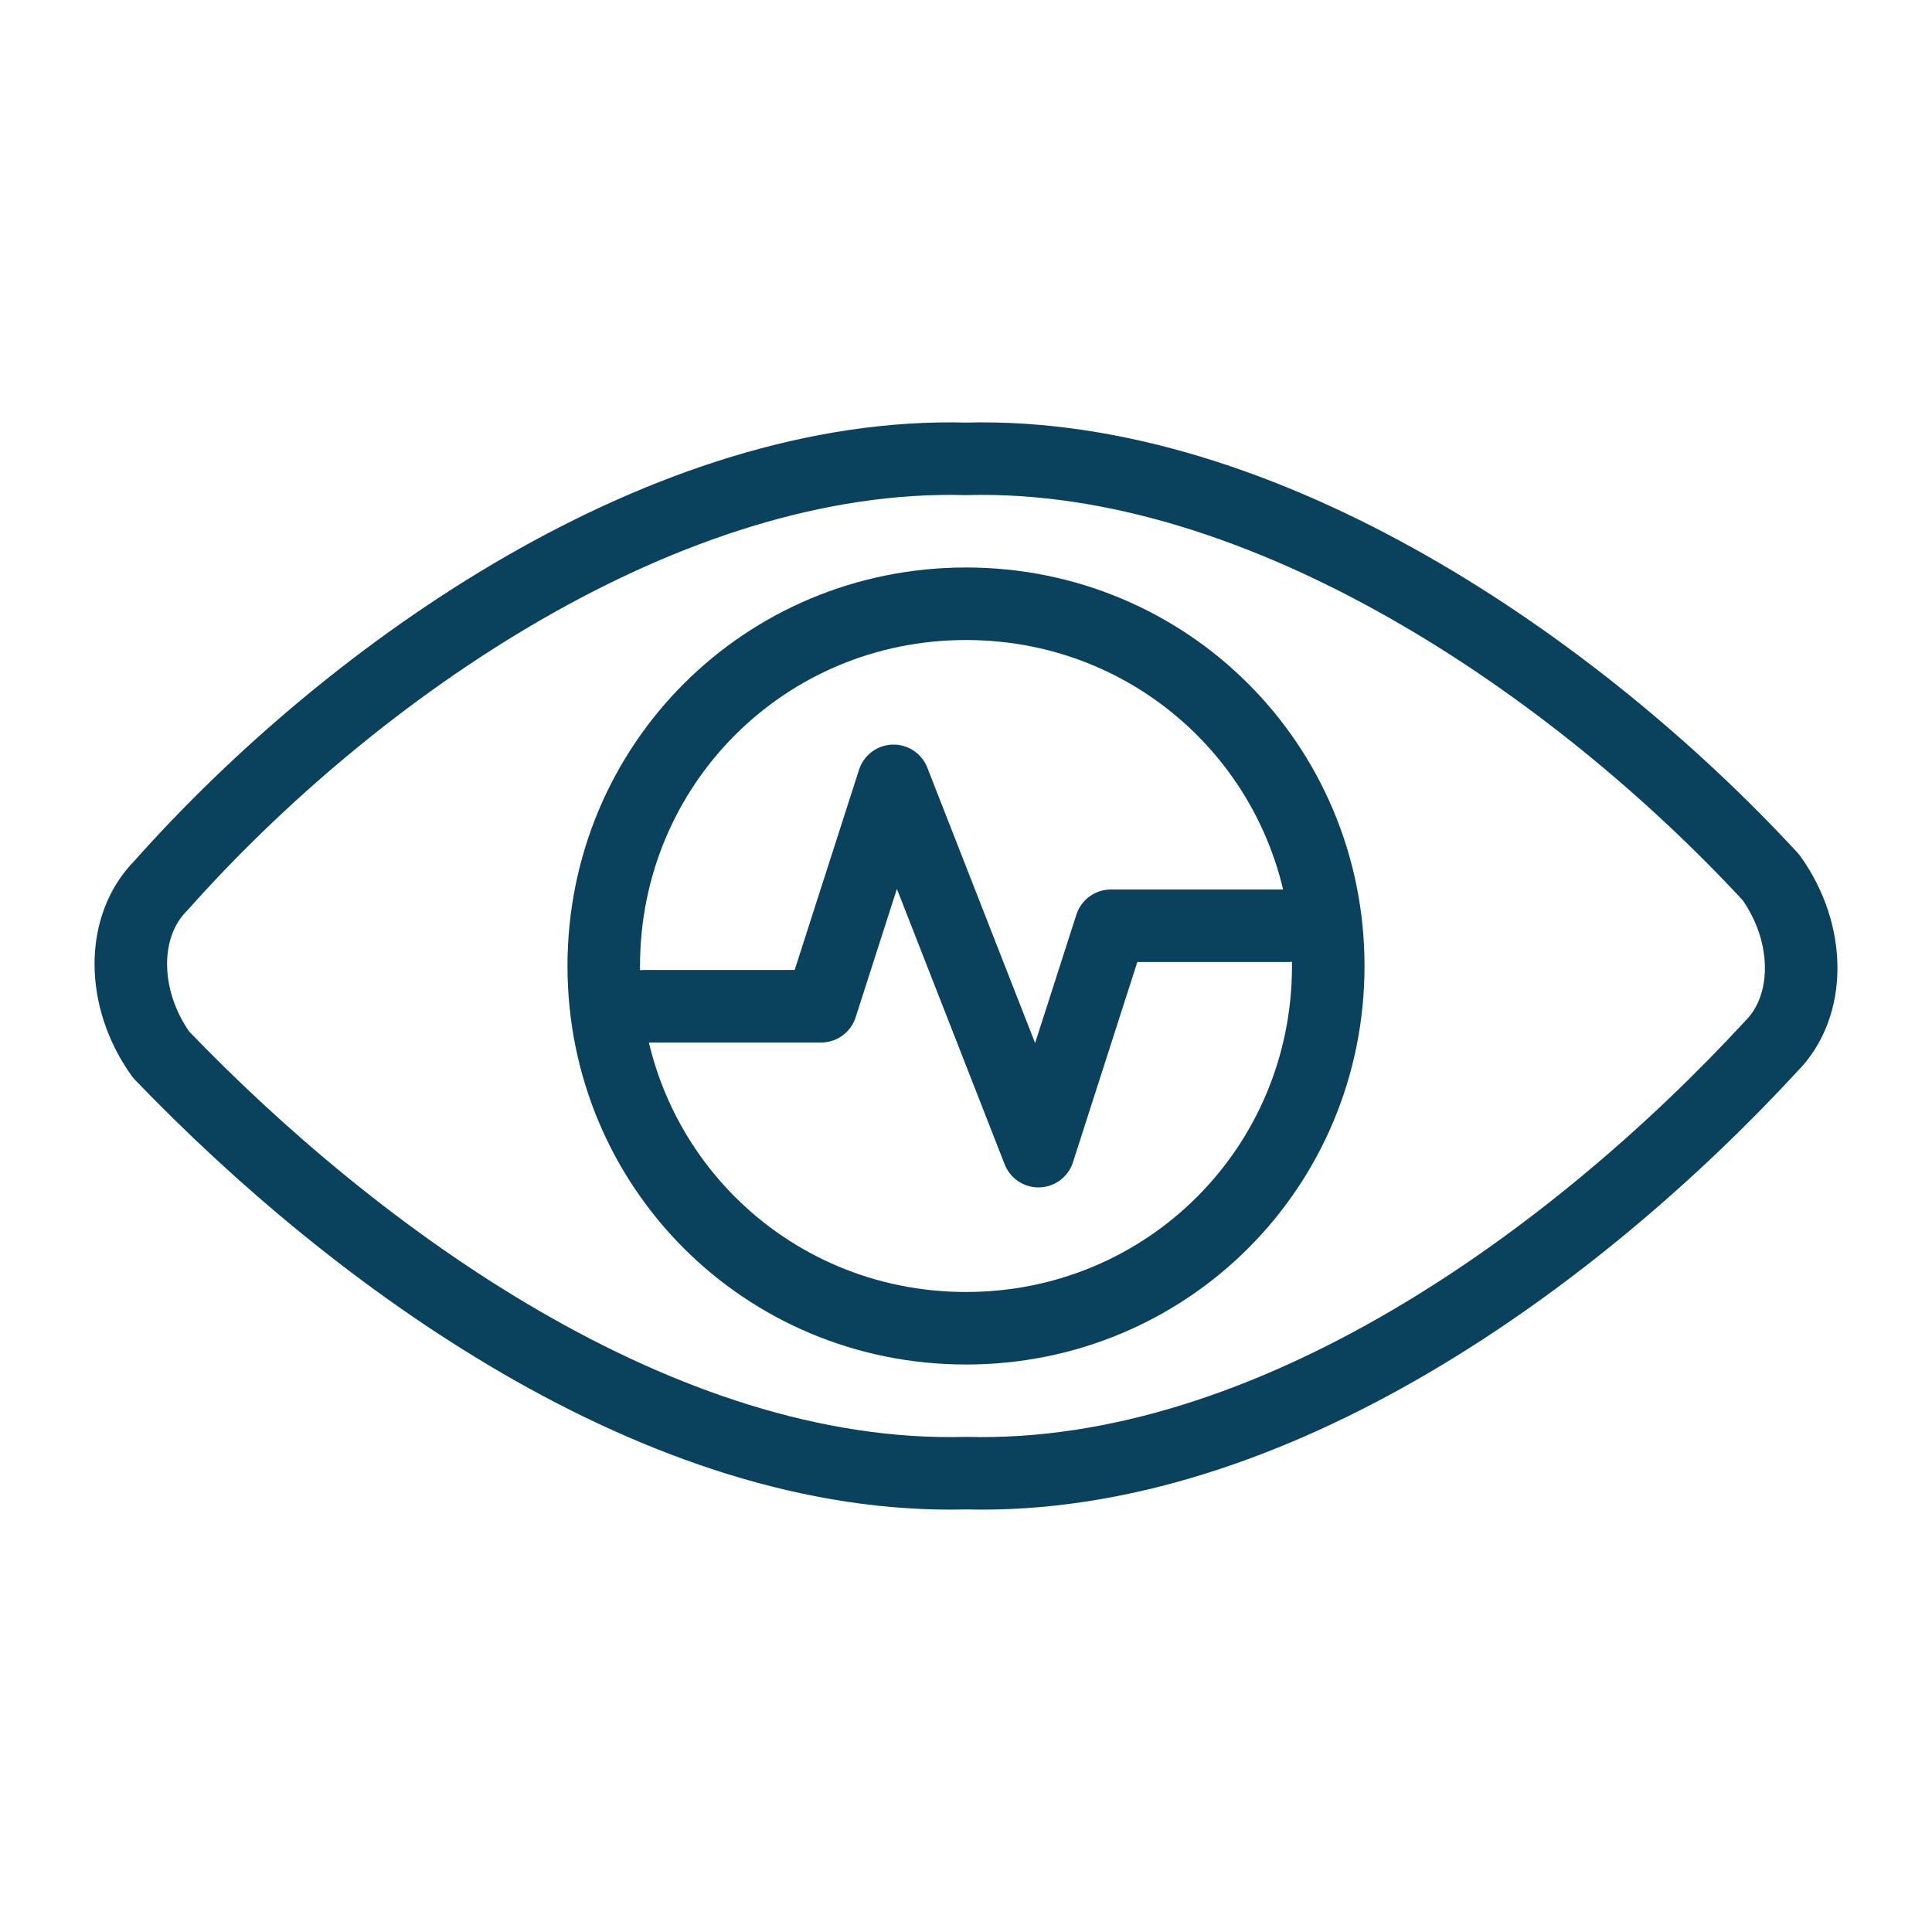 <?xml version="1.0" encoding="UTF-8"?> <!-- Generator: Adobe Illustrator 24.2.1, SVG Export Plug-In . SVG Version: 6.00 Build 0) --> <svg xmlns="http://www.w3.org/2000/svg" xmlns:xlink="http://www.w3.org/1999/xlink" version="1.1" id="Layer_1" x="0px" y="0px" viewBox="0 0 48 48" style="enable-background:new 0 0 48 48;" xml:space="preserve"> <style type="text/css"> .st0{fill:none;stroke:#0A425E;stroke-width:0.901;stroke-linecap:round;stroke-linejoin:round;stroke-miterlimit:16;} </style> <g transform="matrix(2,0,0,2,0,0)"> <path class="st0" d="M12,5.7C8.3,5.6,4.4,8.3,2,11c-0.5,0.5-0.5,1.4,0,2.1c2.4,2.5,6.2,5.3,10,5.2c3.8,0.1,7.6-2.7,10-5.3 c0.5-0.5,0.5-1.4,0-2.1C19.6,8.3,15.7,5.6,12,5.7z"></path> <polyline class="st0" points="8,12.5 10.2,12.5 11.1,9.7 12.9,14.3 13.8,11.5 16,11.5 "></polyline> <path class="st0" d="M16.5,12c0,2.5-2,4.5-4.5,4.5s-4.5-2-4.5-4.5s2-4.5,4.5-4.5S16.5,9.5,16.5,12z"></path> </g> </svg> 